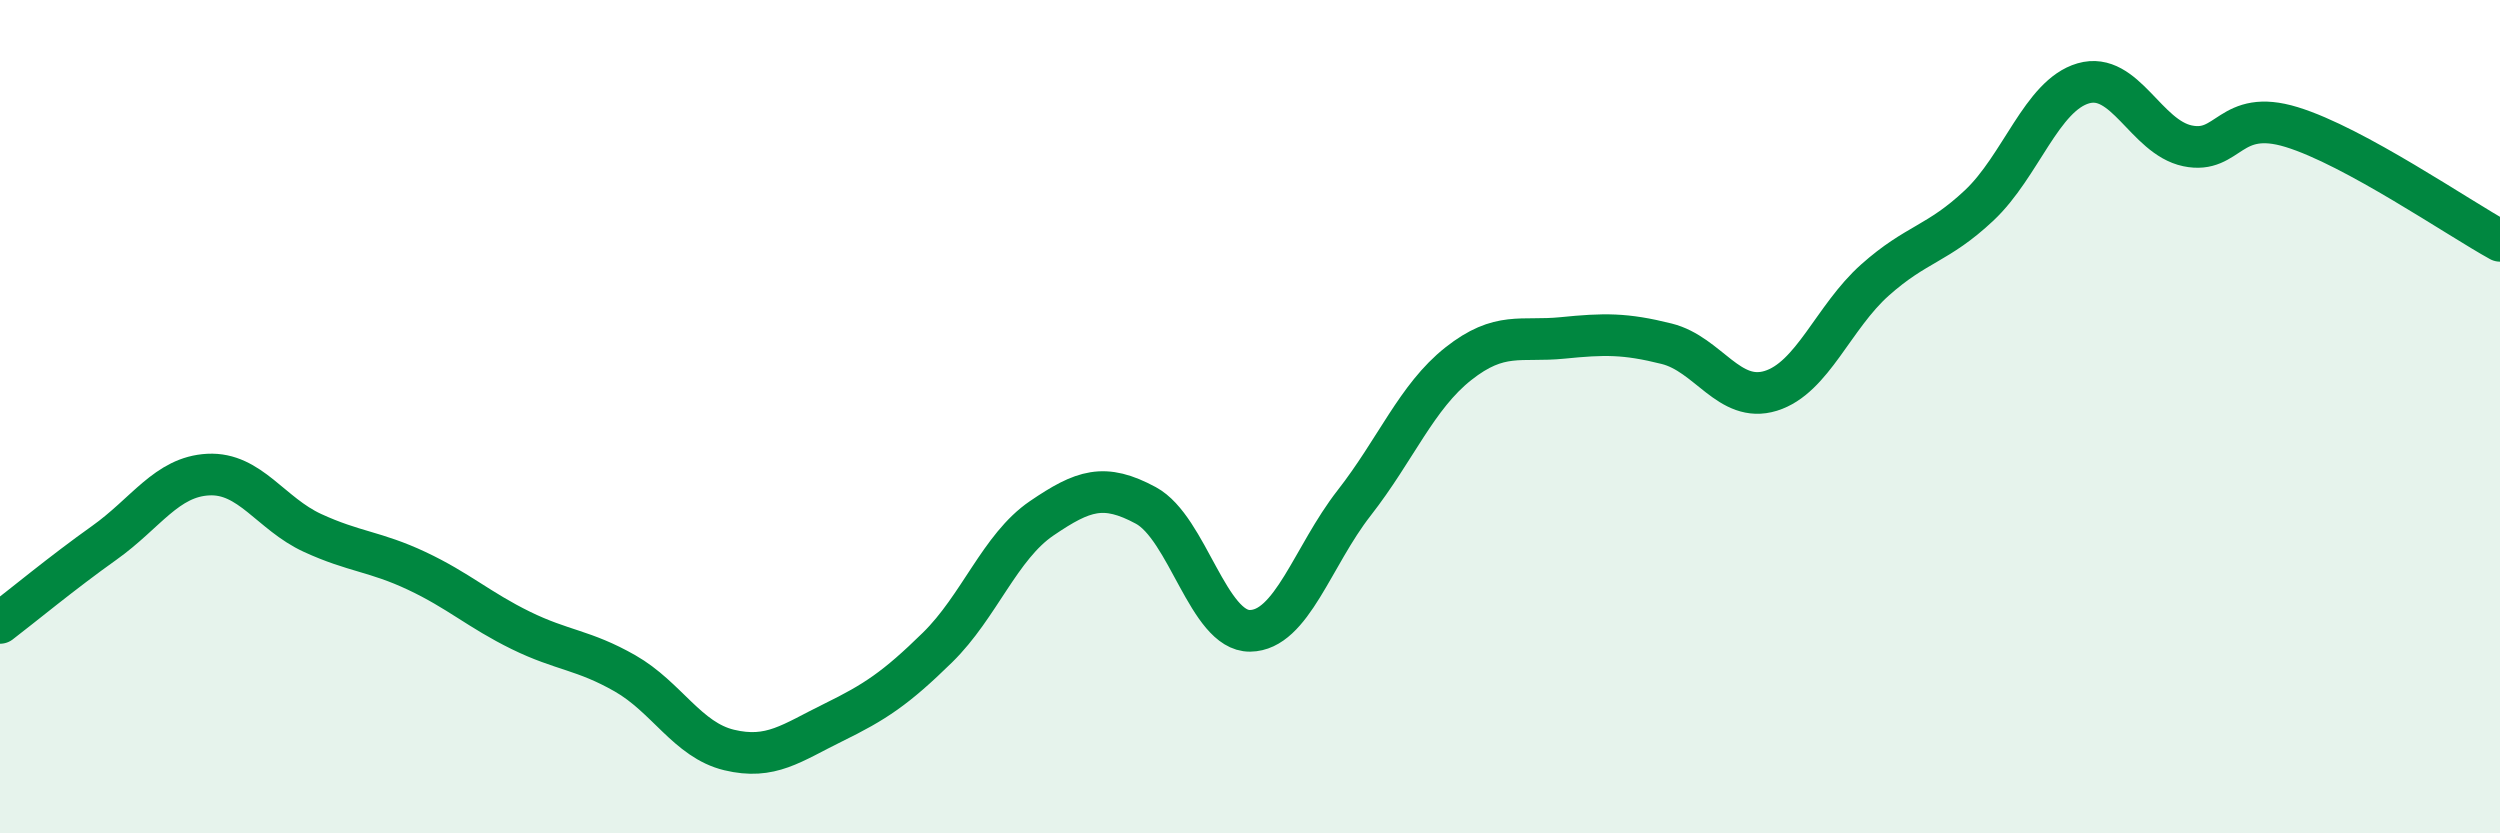 
    <svg width="60" height="20" viewBox="0 0 60 20" xmlns="http://www.w3.org/2000/svg">
      <path
        d="M 0,14.95 C 0.5,14.57 1.5,13.74 2.5,13.03 C 3.5,12.32 4,11.44 5,11.39 C 6,11.34 6.5,12.33 7.5,12.79 C 8.5,13.25 9,13.23 10,13.7 C 11,14.17 11.5,14.64 12.5,15.13 C 13.5,15.62 14,15.59 15,16.16 C 16,16.73 16.5,17.76 17.5,18 C 18.5,18.24 19,17.83 20,17.34 C 21,16.85 21.5,16.52 22.5,15.54 C 23.5,14.56 24,13.12 25,12.44 C 26,11.76 26.5,11.59 27.5,12.13 C 28.5,12.67 29,15.15 30,15.14 C 31,15.13 31.5,13.35 32.5,12.07 C 33.5,10.79 34,9.52 35,8.73 C 36,7.94 36.5,8.21 37.5,8.11 C 38.5,8.01 39,8 40,8.25 C 41,8.5 41.5,9.69 42.5,9.38 C 43.5,9.07 44,7.61 45,6.72 C 46,5.83 46.5,5.87 47.5,4.93 C 48.5,3.99 49,2.29 50,2 C 51,1.71 51.5,3.29 52.5,3.5 C 53.5,3.71 53.5,2.59 55,3.05 C 56.5,3.51 59,5.23 60,5.78L60 20L0 20Z"
        fill="#008740"
        opacity="0.1"
        stroke-linecap="round"
        stroke-linejoin="round"
      />
      <path
        d="M 0,14.95 C 0.5,14.57 1.5,13.74 2.5,13.03 C 3.5,12.32 4,11.44 5,11.39 C 6,11.34 6.5,12.33 7.5,12.79 C 8.5,13.25 9,13.23 10,13.7 C 11,14.17 11.5,14.64 12.5,15.13 C 13.5,15.62 14,15.59 15,16.16 C 16,16.73 16.5,17.76 17.5,18 C 18.5,18.24 19,17.83 20,17.34 C 21,16.85 21.5,16.52 22.5,15.54 C 23.5,14.56 24,13.12 25,12.44 C 26,11.76 26.5,11.59 27.5,12.13 C 28.5,12.67 29,15.15 30,15.14 C 31,15.13 31.5,13.35 32.5,12.07 C 33.5,10.79 34,9.52 35,8.73 C 36,7.94 36.5,8.21 37.5,8.11 C 38.5,8.01 39,8 40,8.25 C 41,8.5 41.5,9.69 42.5,9.38 C 43.5,9.07 44,7.61 45,6.72 C 46,5.83 46.5,5.87 47.5,4.93 C 48.5,3.99 49,2.29 50,2 C 51,1.71 51.5,3.29 52.5,3.5 C 53.5,3.71 53.5,2.59 55,3.05 C 56.5,3.51 59,5.23 60,5.78"
        stroke="#008740"
        stroke-width="1"
        fill="none"
        stroke-linecap="round"
        stroke-linejoin="round"
      />
    </svg>
  